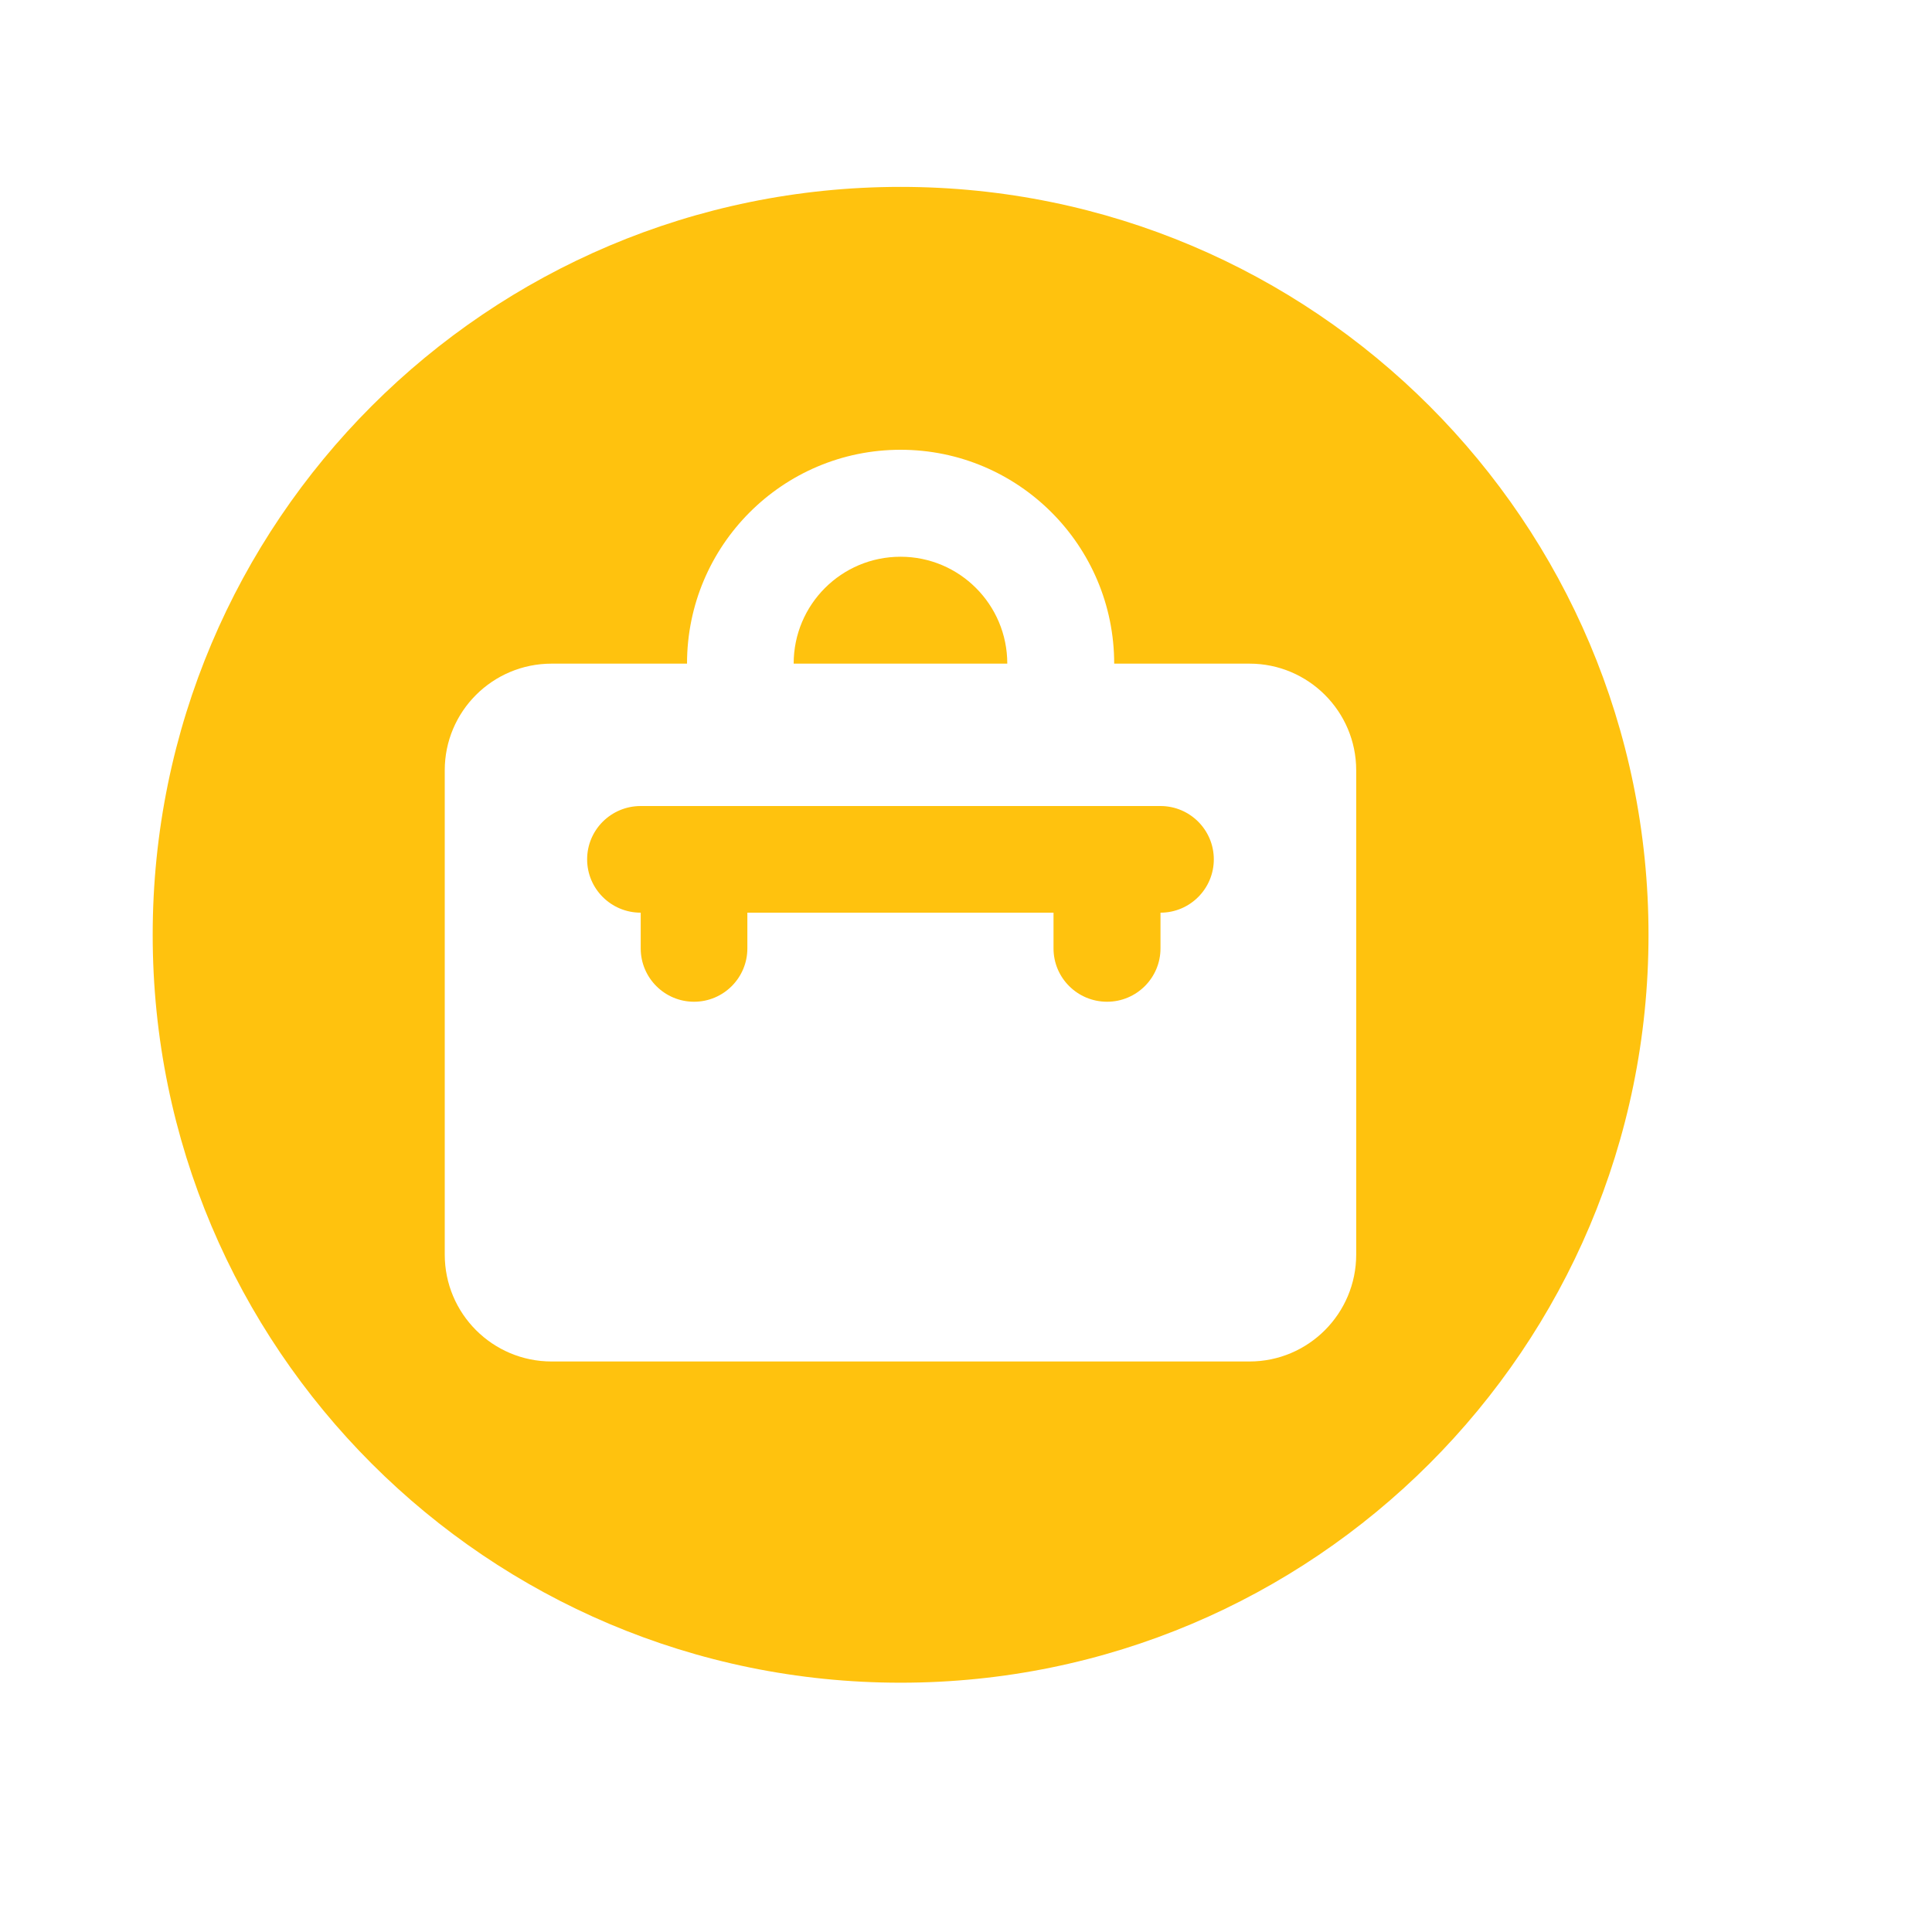 <svg xmlns="http://www.w3.org/2000/svg" xmlns:xlink="http://www.w3.org/1999/xlink" width="40" zoomAndPan="magnify" viewBox="0 0 30 30" height="40" preserveAspectRatio="xMidYMid meet" version="1.2"><defs><clipPath id="3348ab83d1"><path d="M 2.371 2.902 L 25.598 2.902 L 25.598 26.129 L 2.371 26.129 Z M 2.371 2.902 "/></clipPath></defs><g id="226e331a63"><path style=" stroke:none;fill-rule:nonzero;fill:#ffc20e;fill-opacity:1;" d="M 18.02 12.516 L 9.949 12.516 C 9.488 12.516 9.117 12.887 9.117 13.344 C 9.117 13.801 9.488 14.172 9.949 14.172 L 9.949 14.727 C 9.949 15.184 10.32 15.555 10.777 15.555 C 11.234 15.555 11.605 15.184 11.605 14.727 L 11.605 14.172 L 16.359 14.172 L 16.359 14.727 C 16.359 15.184 16.73 15.555 17.191 15.555 C 17.648 15.555 18.02 15.184 18.02 14.727 L 18.02 14.172 C 18.477 14.172 18.848 13.801 18.848 13.344 C 18.848 12.887 18.477 12.516 18.02 12.516 Z M 18.02 12.516 "/><path style=" stroke:none;fill-rule:nonzero;fill:#ffc20e;fill-opacity:1;" d="M 13.984 8.645 C 13.066 8.645 12.324 9.387 12.324 10.305 L 15.641 10.305 C 15.641 9.387 14.898 8.645 13.984 8.645 Z M 13.984 8.645 "/><g clip-rule="nonzero" clip-path="url(#3348ab83d1)"><path style=" stroke:none;fill-rule:nonzero;fill:#ffc20e;fill-opacity:1;" d="M 13.984 2.902 C 7.57 2.902 2.371 8.102 2.371 14.516 C 2.371 20.93 7.57 26.129 13.984 26.129 C 20.398 26.129 25.598 20.93 25.598 14.516 C 25.598 8.102 20.398 2.902 13.984 2.902 Z M 21.059 19.48 C 21.059 20.398 20.316 21.141 19.402 21.141 L 8.566 21.141 C 7.648 21.141 6.906 20.398 6.906 19.48 L 6.906 11.961 C 6.906 11.047 7.648 10.305 8.566 10.305 L 10.668 10.305 C 10.668 8.473 12.152 6.984 13.984 6.984 C 15.816 6.984 17.301 8.473 17.301 10.305 L 19.402 10.305 C 20.316 10.305 21.059 11.047 21.059 11.961 Z M 21.059 19.48 "/></g></g></svg>